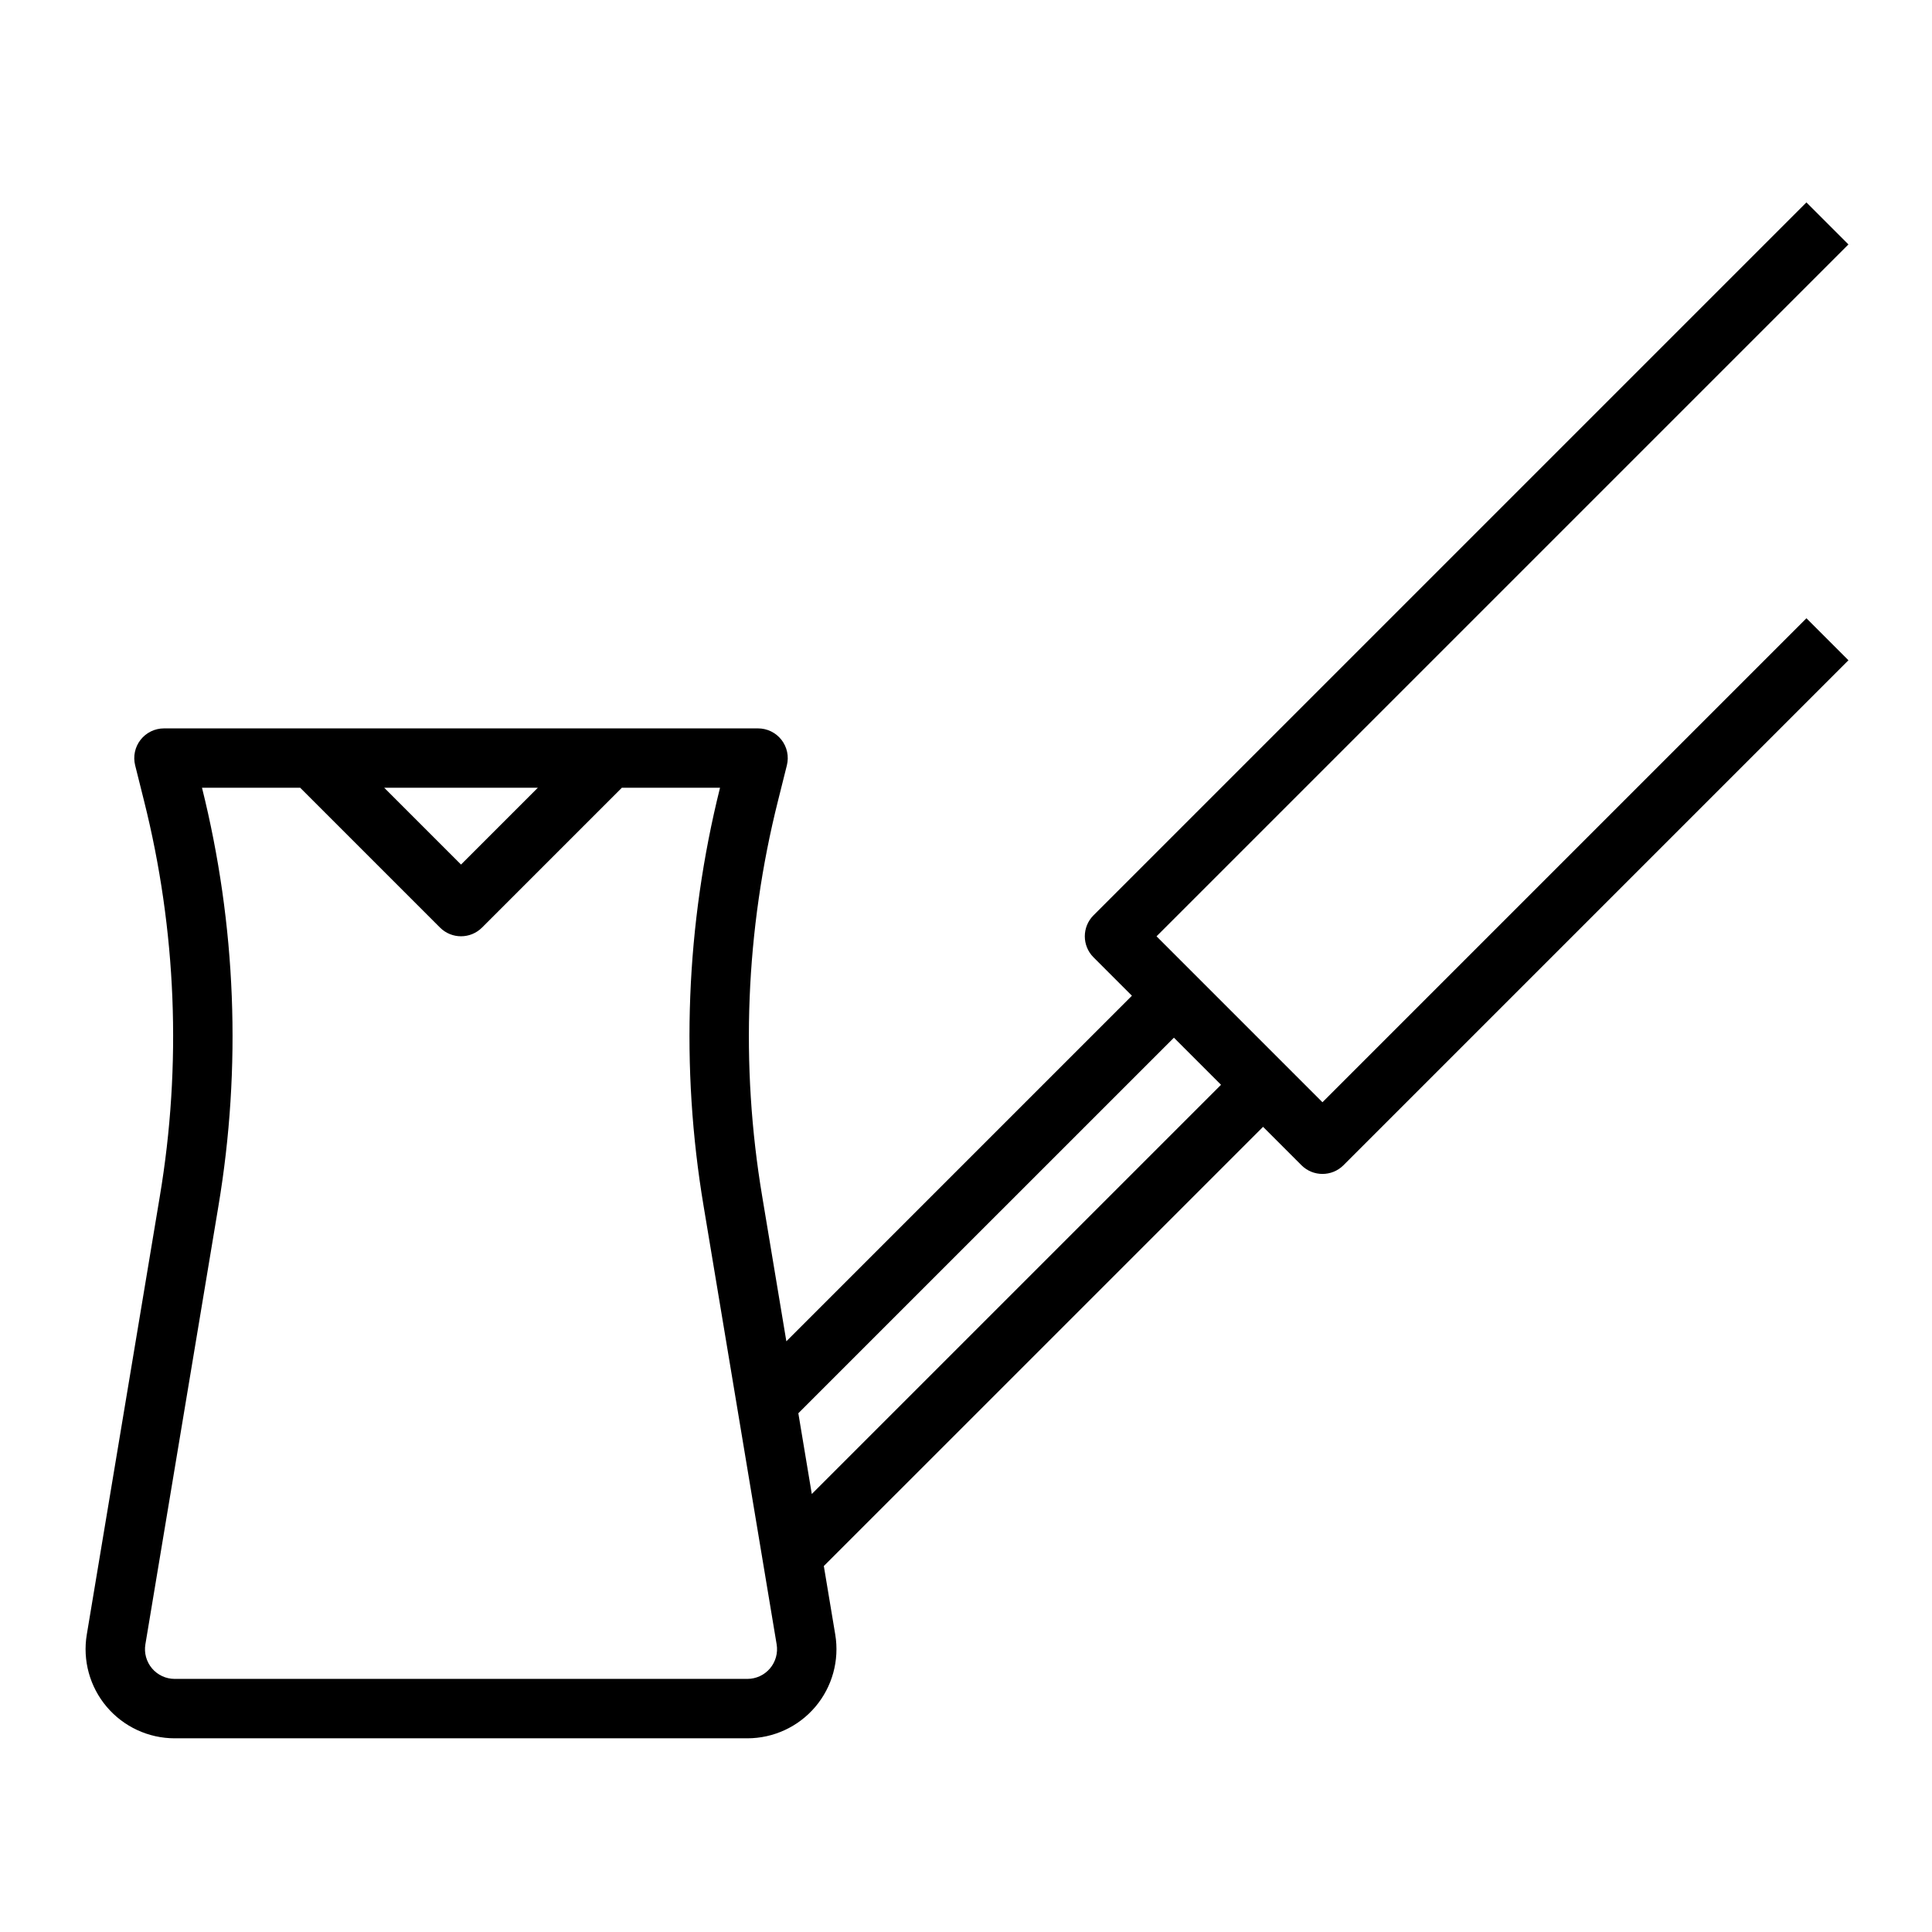 <?xml version="1.0" encoding="UTF-8"?>
<!-- Uploaded to: SVG Repo, www.svgrepo.com, Generator: SVG Repo Mixer Tools -->
<svg fill="#000000" width="800px" height="800px" version="1.1" viewBox="144 144 512 512" xmlns="http://www.w3.org/2000/svg">
 <path d="m167 577.17c-1.141 6.848 0.789 13.852 5.277 19.148 4.484 5.297 11.074 8.352 18.02 8.352h151.76c6.941 0 13.531-3.055 18.02-8.352 4.484-5.297 6.414-12.301 5.273-19.148l-3.027-18.156 116.4-116.39 10.176 10.176c3.074 3.074 8.062 3.074 11.137 0l133.82-133.82-11.133-11.133-128.26 128.26-43.969-43.973 183.36-183.36-11.137-11.133-188.93 188.93 0.004-0.004c-3.074 3.074-3.074 8.059 0 11.133l10.176 10.18-91.574 91.578-6.391-38.34c-5.859-34.902-4.434-70.641 4.191-104.96l2.336-9.344c0.586-2.352 0.059-4.844-1.434-6.754-1.492-1.91-3.777-3.027-6.203-3.027h-157.44c-2.422 0-4.711 1.117-6.203 3.027-1.492 1.91-2.019 4.402-1.434 6.754l2.336 9.344v-0.004c8.625 34.324 10.051 70.062 4.191 104.96zm288.1-158.17 12.484 12.484-108.45 108.44-3.566-21.398zm-168.57-66.238-20.355 20.355-20.355-20.355zm-88.992 0h26.016l37.055 37.055c3.074 3.074 8.059 3.074 11.133 0l37.055-37.055h26.016c-9.055 36.285-10.531 74.051-4.34 110.93l19.344 116.07c0.383 2.281-0.262 4.617-1.758 6.383s-3.691 2.781-6.004 2.781h-151.76c-2.316 0-4.512-1.016-6.008-2.781-1.496-1.766-2.141-4.102-1.758-6.383l19.344-116.07c6.191-36.879 4.715-74.645-4.34-110.93z"/>
</svg>